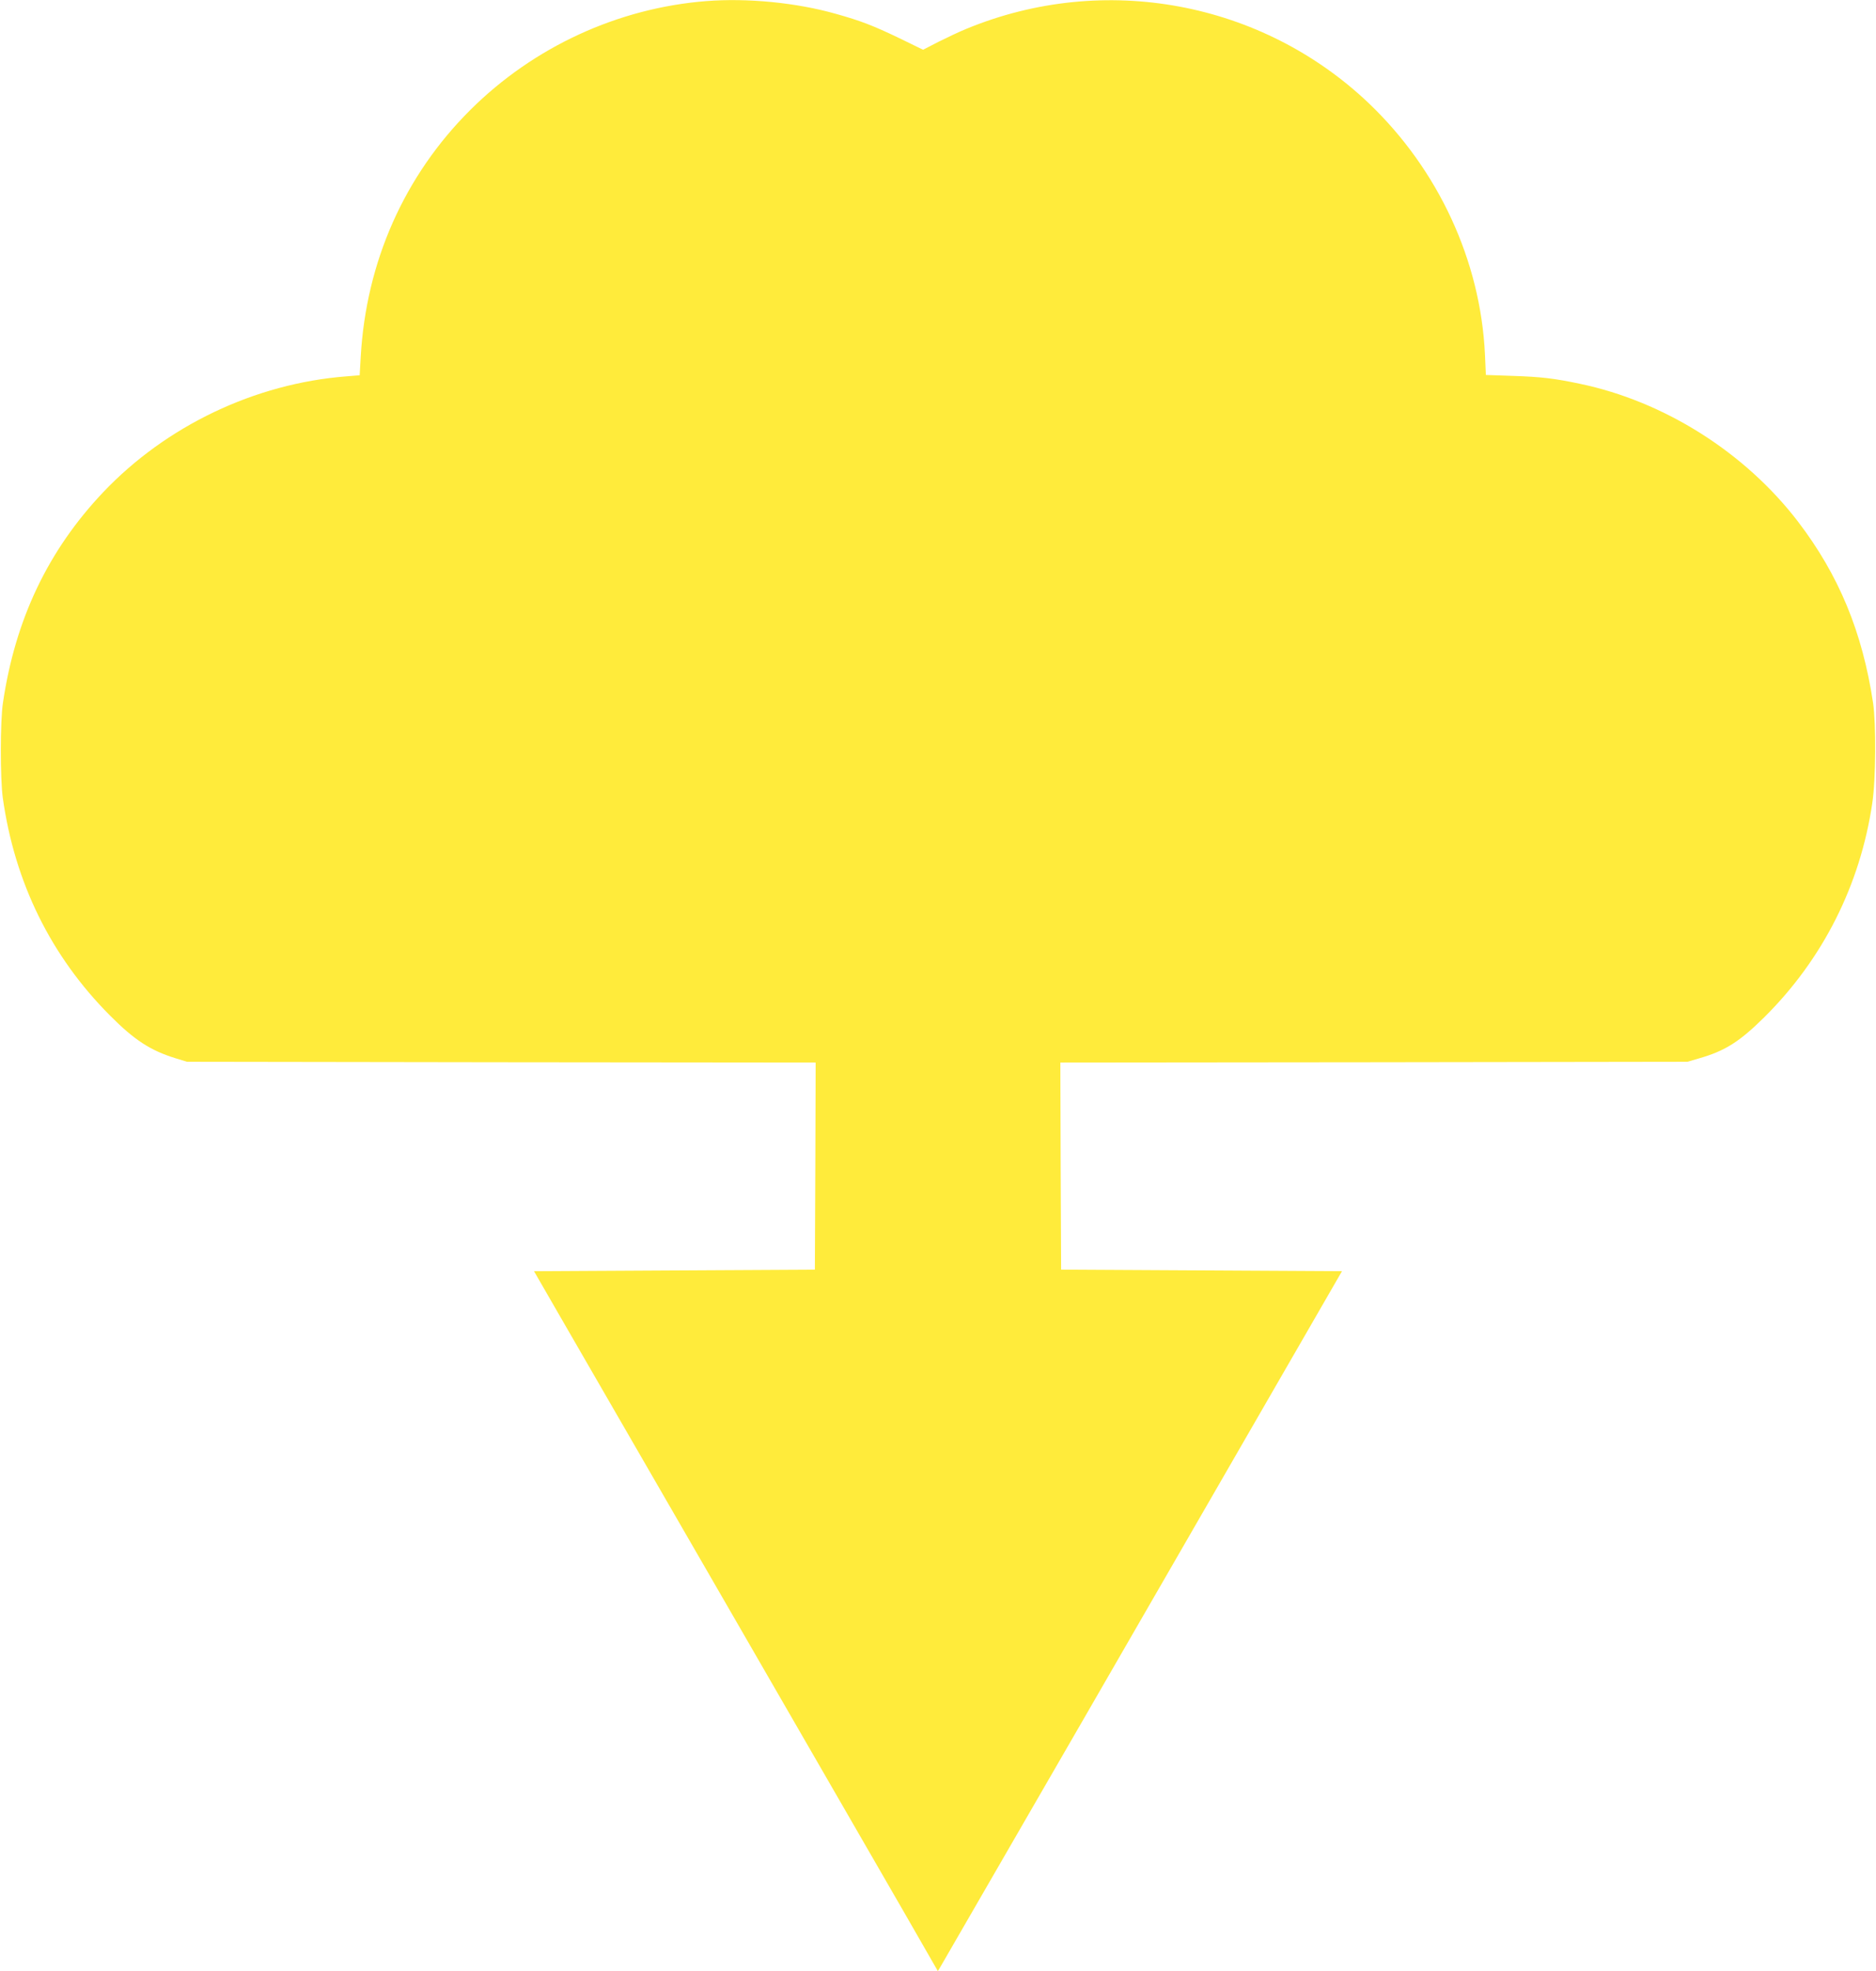 <?xml version="1.0" standalone="no"?>
<!DOCTYPE svg PUBLIC "-//W3C//DTD SVG 20010904//EN"
 "http://www.w3.org/TR/2001/REC-SVG-20010904/DTD/svg10.dtd">
<svg version="1.0" xmlns="http://www.w3.org/2000/svg"
 width="1219pt" height="1280pt" viewBox="0 0 1219 1280"
 preserveAspectRatio="xMidYMid meet">
<g transform="translate(0,1280) scale(0.1,-0.1)"
fill="#ffeb3b" stroke="none">
<path d="M4590 12793 c-574 -45 -1122 -297 -1534 -707 -429 -427 -677 -987
-712 -1602 l-7 -121 -86 -7 c-595 -46 -1172 -322 -1581 -753 -358 -378 -571
-825 -651 -1368 -18 -118 -18 -490 -1 -615 77 -550 312 -1029 697 -1415 158
-159 263 -227 425 -277 l75 -23 2043 -3 2042 -2 -2 -673 -3 -672 -913 -5 -912
-5 173 -300 c258 -445 1976 -3420 2231 -3862 l220 -383 17 28 c9 15 428 740
932 1612 503 872 1086 1882 1296 2245 l381 660 -912 5 -913 5 -3 672 -2 673
2037 2 2038 3 75 22 c168 48 262 107 423 266 381 377 625 860 703 1393 23 150
25 516 5 649 -69 460 -222 830 -488 1178 -345 450 -870 781 -1418 895 -166 35
-252 45 -435 51 l-175 6 -6 135 c-29 607 -302 1197 -753 1628 -696 663 -1722
854 -2616 485 -47 -19 -129 -58 -183 -85 l-99 -51 -156 76 c-169 81 -249 112
-410 157 -257 73 -575 104 -842 83z"/>
</g>
</svg>
